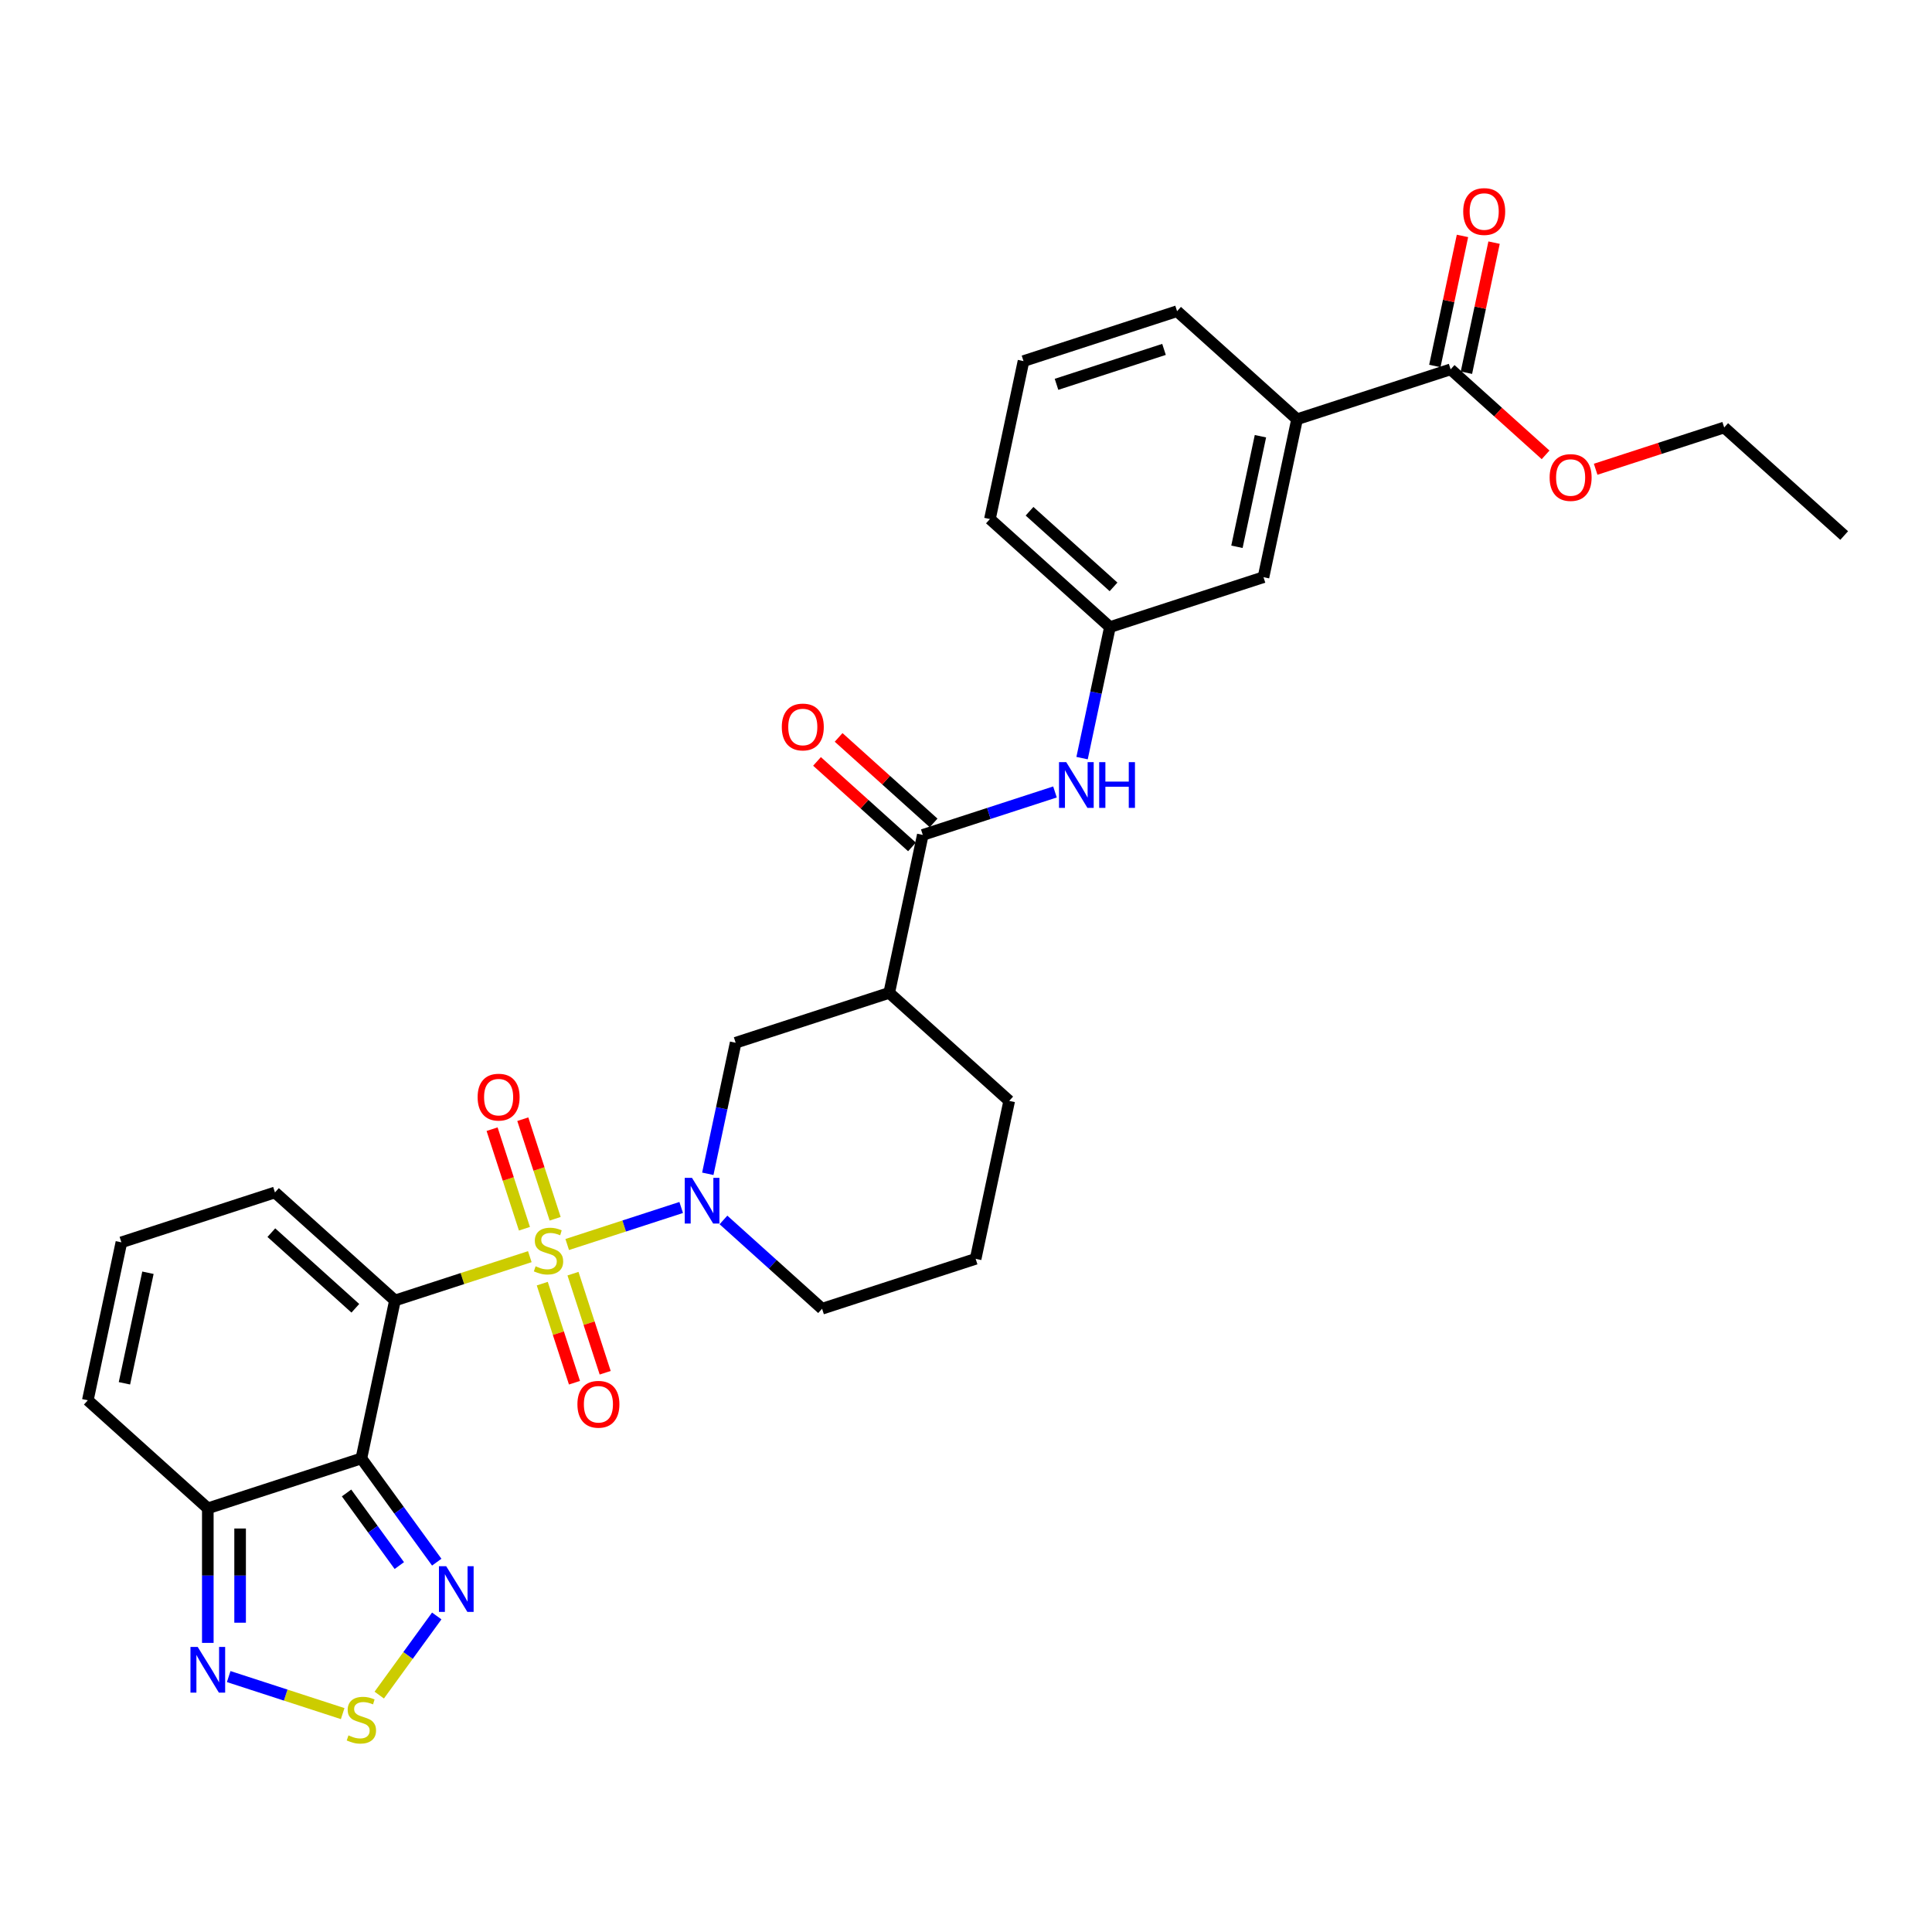 <?xml version='1.0' encoding='iso-8859-1'?>
<svg version='1.1' baseProfile='full'
              xmlns='http://www.w3.org/2000/svg'
                      xmlns:rdkit='http://www.rdkit.org/xml'
                      xmlns:xlink='http://www.w3.org/1999/xlink'
                  xml:space='preserve'
width='1000px' height='1000px' viewBox='0 0 1000 1000'>
<!-- END OF HEADER -->
<rect style='opacity:1.0;fill:#FFFFFF;stroke:none' width='1000' height='1000' x='0' y='0'> </rect>
<path class='bond-0' d='M 274.232,650.448 L 239.329,661.789' style='fill:none;fill-rule:evenodd;stroke:#CCCC00;stroke-width:6px;stroke-linecap:butt;stroke-linejoin:miter;stroke-opacity:1' />
<path class='bond-0' d='M 239.329,661.789 L 204.425,673.13' style='fill:none;fill-rule:evenodd;stroke:#000000;stroke-width:6px;stroke-linecap:butt;stroke-linejoin:miter;stroke-opacity:1' />
<path class='bond-2' d='M 293.588,644.159 L 323.087,634.574' style='fill:none;fill-rule:evenodd;stroke:#CCCC00;stroke-width:6px;stroke-linecap:butt;stroke-linejoin:miter;stroke-opacity:1' />
<path class='bond-2' d='M 323.087,634.574 L 352.585,624.99' style='fill:none;fill-rule:evenodd;stroke:#0000FF;stroke-width:6px;stroke-linecap:butt;stroke-linejoin:miter;stroke-opacity:1' />
<path class='bond-12' d='M 287.346,630.83 L 278.973,605.063' style='fill:none;fill-rule:evenodd;stroke:#CCCC00;stroke-width:6px;stroke-linecap:butt;stroke-linejoin:miter;stroke-opacity:1' />
<path class='bond-12' d='M 278.973,605.063 L 270.601,579.295' style='fill:none;fill-rule:evenodd;stroke:#FF0000;stroke-width:6px;stroke-linecap:butt;stroke-linejoin:miter;stroke-opacity:1' />
<path class='bond-12' d='M 271.449,635.996 L 263.076,610.228' style='fill:none;fill-rule:evenodd;stroke:#CCCC00;stroke-width:6px;stroke-linecap:butt;stroke-linejoin:miter;stroke-opacity:1' />
<path class='bond-12' d='M 263.076,610.228 L 254.704,584.461' style='fill:none;fill-rule:evenodd;stroke:#FF0000;stroke-width:6px;stroke-linecap:butt;stroke-linejoin:miter;stroke-opacity:1' />
<path class='bond-13' d='M 280.681,664.411 L 289.013,690.054' style='fill:none;fill-rule:evenodd;stroke:#CCCC00;stroke-width:6px;stroke-linecap:butt;stroke-linejoin:miter;stroke-opacity:1' />
<path class='bond-13' d='M 289.013,690.054 L 297.345,715.696' style='fill:none;fill-rule:evenodd;stroke:#FF0000;stroke-width:6px;stroke-linecap:butt;stroke-linejoin:miter;stroke-opacity:1' />
<path class='bond-13' d='M 296.579,659.246 L 304.91,684.888' style='fill:none;fill-rule:evenodd;stroke:#CCCC00;stroke-width:6px;stroke-linecap:butt;stroke-linejoin:miter;stroke-opacity:1' />
<path class='bond-13' d='M 304.91,684.888 L 313.242,710.53' style='fill:none;fill-rule:evenodd;stroke:#FF0000;stroke-width:6px;stroke-linecap:butt;stroke-linejoin:miter;stroke-opacity:1' />
<path class='bond-1' d='M 204.425,673.13 L 187.049,754.879' style='fill:none;fill-rule:evenodd;stroke:#000000;stroke-width:6px;stroke-linecap:butt;stroke-linejoin:miter;stroke-opacity:1' />
<path class='bond-14' d='M 204.425,673.13 L 142.316,617.207' style='fill:none;fill-rule:evenodd;stroke:#000000;stroke-width:6px;stroke-linecap:butt;stroke-linejoin:miter;stroke-opacity:1' />
<path class='bond-14' d='M 183.924,677.163 L 140.448,638.017' style='fill:none;fill-rule:evenodd;stroke:#000000;stroke-width:6px;stroke-linecap:butt;stroke-linejoin:miter;stroke-opacity:1' />
<path class='bond-3' d='M 187.049,754.879 L 206.553,781.724' style='fill:none;fill-rule:evenodd;stroke:#000000;stroke-width:6px;stroke-linecap:butt;stroke-linejoin:miter;stroke-opacity:1' />
<path class='bond-3' d='M 206.553,781.724 L 226.057,808.57' style='fill:none;fill-rule:evenodd;stroke:#0000FF;stroke-width:6px;stroke-linecap:butt;stroke-linejoin:miter;stroke-opacity:1' />
<path class='bond-3' d='M 179.377,772.758 L 193.03,791.549' style='fill:none;fill-rule:evenodd;stroke:#000000;stroke-width:6px;stroke-linecap:butt;stroke-linejoin:miter;stroke-opacity:1' />
<path class='bond-3' d='M 193.03,791.549 L 206.683,810.341' style='fill:none;fill-rule:evenodd;stroke:#0000FF;stroke-width:6px;stroke-linecap:butt;stroke-linejoin:miter;stroke-opacity:1' />
<path class='bond-4' d='M 187.049,754.879 L 107.563,780.705' style='fill:none;fill-rule:evenodd;stroke:#000000;stroke-width:6px;stroke-linecap:butt;stroke-linejoin:miter;stroke-opacity:1' />
<path class='bond-9' d='M 366.355,607.553 L 373.564,573.64' style='fill:none;fill-rule:evenodd;stroke:#0000FF;stroke-width:6px;stroke-linecap:butt;stroke-linejoin:miter;stroke-opacity:1' />
<path class='bond-9' d='M 373.564,573.64 L 380.772,539.728' style='fill:none;fill-rule:evenodd;stroke:#000000;stroke-width:6px;stroke-linecap:butt;stroke-linejoin:miter;stroke-opacity:1' />
<path class='bond-22' d='M 374.461,631.44 L 399.983,654.42' style='fill:none;fill-rule:evenodd;stroke:#0000FF;stroke-width:6px;stroke-linecap:butt;stroke-linejoin:miter;stroke-opacity:1' />
<path class='bond-22' d='M 399.983,654.42 L 425.505,677.4' style='fill:none;fill-rule:evenodd;stroke:#000000;stroke-width:6px;stroke-linecap:butt;stroke-linejoin:miter;stroke-opacity:1' />
<path class='bond-5' d='M 226.057,836.417 L 211.177,856.898' style='fill:none;fill-rule:evenodd;stroke:#0000FF;stroke-width:6px;stroke-linecap:butt;stroke-linejoin:miter;stroke-opacity:1' />
<path class='bond-5' d='M 211.177,856.898 L 196.297,877.379' style='fill:none;fill-rule:evenodd;stroke:#CCCC00;stroke-width:6px;stroke-linecap:butt;stroke-linejoin:miter;stroke-opacity:1' />
<path class='bond-7' d='M 107.563,780.705 L 107.563,815.531' style='fill:none;fill-rule:evenodd;stroke:#000000;stroke-width:6px;stroke-linecap:butt;stroke-linejoin:miter;stroke-opacity:1' />
<path class='bond-7' d='M 107.563,815.531 L 107.563,850.357' style='fill:none;fill-rule:evenodd;stroke:#0000FF;stroke-width:6px;stroke-linecap:butt;stroke-linejoin:miter;stroke-opacity:1' />
<path class='bond-7' d='M 124.279,791.153 L 124.279,815.531' style='fill:none;fill-rule:evenodd;stroke:#000000;stroke-width:6px;stroke-linecap:butt;stroke-linejoin:miter;stroke-opacity:1' />
<path class='bond-7' d='M 124.279,815.531 L 124.279,839.91' style='fill:none;fill-rule:evenodd;stroke:#0000FF;stroke-width:6px;stroke-linecap:butt;stroke-linejoin:miter;stroke-opacity:1' />
<path class='bond-32' d='M 107.563,780.705 L 45.455,724.782' style='fill:none;fill-rule:evenodd;stroke:#000000;stroke-width:6px;stroke-linecap:butt;stroke-linejoin:miter;stroke-opacity:1' />
<path class='bond-33' d='M 177.371,886.963 L 147.873,877.378' style='fill:none;fill-rule:evenodd;stroke:#CCCC00;stroke-width:6px;stroke-linecap:butt;stroke-linejoin:miter;stroke-opacity:1' />
<path class='bond-33' d='M 147.873,877.378 L 118.374,867.794' style='fill:none;fill-rule:evenodd;stroke:#0000FF;stroke-width:6px;stroke-linecap:butt;stroke-linejoin:miter;stroke-opacity:1' />
<path class='bond-6' d='M 477.634,432.152 L 460.257,513.901' style='fill:none;fill-rule:evenodd;stroke:#000000;stroke-width:6px;stroke-linecap:butt;stroke-linejoin:miter;stroke-opacity:1' />
<path class='bond-10' d='M 477.634,432.152 L 511.844,421.036' style='fill:none;fill-rule:evenodd;stroke:#000000;stroke-width:6px;stroke-linecap:butt;stroke-linejoin:miter;stroke-opacity:1' />
<path class='bond-10' d='M 511.844,421.036 L 546.054,409.921' style='fill:none;fill-rule:evenodd;stroke:#0000FF;stroke-width:6px;stroke-linecap:butt;stroke-linejoin:miter;stroke-opacity:1' />
<path class='bond-19' d='M 483.226,425.941 L 458.649,403.811' style='fill:none;fill-rule:evenodd;stroke:#000000;stroke-width:6px;stroke-linecap:butt;stroke-linejoin:miter;stroke-opacity:1' />
<path class='bond-19' d='M 458.649,403.811 L 434.071,381.682' style='fill:none;fill-rule:evenodd;stroke:#FF0000;stroke-width:6px;stroke-linecap:butt;stroke-linejoin:miter;stroke-opacity:1' />
<path class='bond-19' d='M 472.041,438.363 L 447.464,416.233' style='fill:none;fill-rule:evenodd;stroke:#000000;stroke-width:6px;stroke-linecap:butt;stroke-linejoin:miter;stroke-opacity:1' />
<path class='bond-19' d='M 447.464,416.233 L 422.887,394.104' style='fill:none;fill-rule:evenodd;stroke:#FF0000;stroke-width:6px;stroke-linecap:butt;stroke-linejoin:miter;stroke-opacity:1' />
<path class='bond-8' d='M 460.257,513.901 L 380.772,539.728' style='fill:none;fill-rule:evenodd;stroke:#000000;stroke-width:6px;stroke-linecap:butt;stroke-linejoin:miter;stroke-opacity:1' />
<path class='bond-31' d='M 460.257,513.901 L 522.366,569.824' style='fill:none;fill-rule:evenodd;stroke:#000000;stroke-width:6px;stroke-linecap:butt;stroke-linejoin:miter;stroke-opacity:1' />
<path class='bond-18' d='M 560.079,392.402 L 567.287,358.489' style='fill:none;fill-rule:evenodd;stroke:#0000FF;stroke-width:6px;stroke-linecap:butt;stroke-linejoin:miter;stroke-opacity:1' />
<path class='bond-18' d='M 567.287,358.489 L 574.495,324.576' style='fill:none;fill-rule:evenodd;stroke:#000000;stroke-width:6px;stroke-linecap:butt;stroke-linejoin:miter;stroke-opacity:1' />
<path class='bond-11' d='M 750.842,191.174 L 671.357,217' style='fill:none;fill-rule:evenodd;stroke:#000000;stroke-width:6px;stroke-linecap:butt;stroke-linejoin:miter;stroke-opacity:1' />
<path class='bond-21' d='M 759.017,192.912 L 766.172,159.249' style='fill:none;fill-rule:evenodd;stroke:#000000;stroke-width:6px;stroke-linecap:butt;stroke-linejoin:miter;stroke-opacity:1' />
<path class='bond-21' d='M 766.172,159.249 L 773.328,125.587' style='fill:none;fill-rule:evenodd;stroke:#FF0000;stroke-width:6px;stroke-linecap:butt;stroke-linejoin:miter;stroke-opacity:1' />
<path class='bond-21' d='M 742.667,189.436 L 749.823,155.774' style='fill:none;fill-rule:evenodd;stroke:#000000;stroke-width:6px;stroke-linecap:butt;stroke-linejoin:miter;stroke-opacity:1' />
<path class='bond-21' d='M 749.823,155.774 L 756.978,122.112' style='fill:none;fill-rule:evenodd;stroke:#FF0000;stroke-width:6px;stroke-linecap:butt;stroke-linejoin:miter;stroke-opacity:1' />
<path class='bond-23' d='M 750.842,191.174 L 775.42,213.303' style='fill:none;fill-rule:evenodd;stroke:#000000;stroke-width:6px;stroke-linecap:butt;stroke-linejoin:miter;stroke-opacity:1' />
<path class='bond-23' d='M 775.42,213.303 L 799.997,235.433' style='fill:none;fill-rule:evenodd;stroke:#FF0000;stroke-width:6px;stroke-linecap:butt;stroke-linejoin:miter;stroke-opacity:1' />
<path class='bond-16' d='M 142.316,617.207 L 62.831,643.033' style='fill:none;fill-rule:evenodd;stroke:#000000;stroke-width:6px;stroke-linecap:butt;stroke-linejoin:miter;stroke-opacity:1' />
<path class='bond-15' d='M 671.357,217 L 653.981,298.75' style='fill:none;fill-rule:evenodd;stroke:#000000;stroke-width:6px;stroke-linecap:butt;stroke-linejoin:miter;stroke-opacity:1' />
<path class='bond-15' d='M 652.401,225.787 L 640.237,283.012' style='fill:none;fill-rule:evenodd;stroke:#000000;stroke-width:6px;stroke-linecap:butt;stroke-linejoin:miter;stroke-opacity:1' />
<path class='bond-34' d='M 671.357,217 L 609.248,161.077' style='fill:none;fill-rule:evenodd;stroke:#000000;stroke-width:6px;stroke-linecap:butt;stroke-linejoin:miter;stroke-opacity:1' />
<path class='bond-17' d='M 62.831,643.033 L 45.455,724.782' style='fill:none;fill-rule:evenodd;stroke:#000000;stroke-width:6px;stroke-linecap:butt;stroke-linejoin:miter;stroke-opacity:1' />
<path class='bond-17' d='M 76.574,658.771 L 64.411,715.995' style='fill:none;fill-rule:evenodd;stroke:#000000;stroke-width:6px;stroke-linecap:butt;stroke-linejoin:miter;stroke-opacity:1' />
<path class='bond-20' d='M 574.495,324.576 L 653.981,298.75' style='fill:none;fill-rule:evenodd;stroke:#000000;stroke-width:6px;stroke-linecap:butt;stroke-linejoin:miter;stroke-opacity:1' />
<path class='bond-28' d='M 574.495,324.576 L 512.386,268.653' style='fill:none;fill-rule:evenodd;stroke:#000000;stroke-width:6px;stroke-linecap:butt;stroke-linejoin:miter;stroke-opacity:1' />
<path class='bond-28' d='M 576.364,303.766 L 532.887,264.62' style='fill:none;fill-rule:evenodd;stroke:#000000;stroke-width:6px;stroke-linecap:butt;stroke-linejoin:miter;stroke-opacity:1' />
<path class='bond-25' d='M 425.505,677.4 L 504.99,651.574' style='fill:none;fill-rule:evenodd;stroke:#000000;stroke-width:6px;stroke-linecap:butt;stroke-linejoin:miter;stroke-opacity:1' />
<path class='bond-29' d='M 825.906,242.888 L 859.171,232.079' style='fill:none;fill-rule:evenodd;stroke:#FF0000;stroke-width:6px;stroke-linecap:butt;stroke-linejoin:miter;stroke-opacity:1' />
<path class='bond-29' d='M 859.171,232.079 L 892.437,221.271' style='fill:none;fill-rule:evenodd;stroke:#000000;stroke-width:6px;stroke-linecap:butt;stroke-linejoin:miter;stroke-opacity:1' />
<path class='bond-24' d='M 522.366,569.824 L 504.99,651.574' style='fill:none;fill-rule:evenodd;stroke:#000000;stroke-width:6px;stroke-linecap:butt;stroke-linejoin:miter;stroke-opacity:1' />
<path class='bond-26' d='M 609.248,161.077 L 529.763,186.903' style='fill:none;fill-rule:evenodd;stroke:#000000;stroke-width:6px;stroke-linecap:butt;stroke-linejoin:miter;stroke-opacity:1' />
<path class='bond-26' d='M 602.491,180.848 L 546.851,198.927' style='fill:none;fill-rule:evenodd;stroke:#000000;stroke-width:6px;stroke-linecap:butt;stroke-linejoin:miter;stroke-opacity:1' />
<path class='bond-27' d='M 529.763,186.903 L 512.386,268.653' style='fill:none;fill-rule:evenodd;stroke:#000000;stroke-width:6px;stroke-linecap:butt;stroke-linejoin:miter;stroke-opacity:1' />
<path class='bond-30' d='M 892.437,221.271 L 954.545,277.194' style='fill:none;fill-rule:evenodd;stroke:#000000;stroke-width:6px;stroke-linecap:butt;stroke-linejoin:miter;stroke-opacity:1' />
<path  class='atom-0' d='M 277.224 655.427
Q 277.492 655.527, 278.595 655.995
Q 279.698 656.463, 280.902 656.764
Q 282.139 657.032, 283.342 657.032
Q 285.582 657.032, 286.886 655.962
Q 288.189 654.859, 288.189 652.953
Q 288.189 651.649, 287.521 650.847
Q 286.886 650.045, 285.883 649.61
Q 284.88 649.175, 283.208 648.674
Q 281.102 648.039, 279.832 647.437
Q 278.595 646.835, 277.692 645.565
Q 276.823 644.295, 276.823 642.155
Q 276.823 639.18, 278.829 637.341
Q 280.868 635.502, 284.88 635.502
Q 287.621 635.502, 290.73 636.806
L 289.961 639.38
Q 287.12 638.21, 284.98 638.21
Q 282.673 638.21, 281.403 639.18
Q 280.133 640.116, 280.166 641.754
Q 280.166 643.024, 280.801 643.793
Q 281.47 644.562, 282.406 644.997
Q 283.376 645.431, 284.98 645.933
Q 287.12 646.601, 288.39 647.27
Q 289.66 647.938, 290.563 649.309
Q 291.499 650.646, 291.499 652.953
Q 291.499 656.229, 289.293 658.001
Q 287.12 659.739, 283.476 659.739
Q 281.37 659.739, 279.765 659.271
Q 278.194 658.837, 276.322 658.068
L 277.224 655.427
' fill='#CCCC00'/>
<path  class='atom-3' d='M 358.164 609.643
L 365.92 622.179
Q 366.689 623.416, 367.925 625.656
Q 369.162 627.896, 369.229 628.029
L 369.229 609.643
L 372.372 609.643
L 372.372 633.311
L 369.129 633.311
L 360.805 619.605
Q 359.835 618, 358.799 616.162
Q 357.796 614.323, 357.495 613.755
L 357.495 633.311
L 354.42 633.311
L 354.42 609.643
L 358.164 609.643
' fill='#0000FF'/>
<path  class='atom-4' d='M 230.942 810.659
L 238.697 823.195
Q 239.466 824.432, 240.703 826.672
Q 241.94 828.912, 242.007 829.046
L 242.007 810.659
L 245.149 810.659
L 245.149 834.328
L 241.907 834.328
L 233.582 820.621
Q 232.613 819.017, 231.577 817.178
Q 230.574 815.339, 230.273 814.771
L 230.273 834.328
L 227.197 834.328
L 227.197 810.659
L 230.942 810.659
' fill='#0000FF'/>
<path  class='atom-6' d='M 180.363 898.231
Q 180.63 898.331, 181.733 898.799
Q 182.837 899.267, 184.04 899.568
Q 185.277 899.836, 186.48 899.836
Q 188.72 899.836, 190.024 898.766
Q 191.328 897.663, 191.328 895.757
Q 191.328 894.453, 190.659 893.651
Q 190.024 892.849, 189.021 892.414
Q 188.018 891.98, 186.347 891.478
Q 184.241 890.843, 182.97 890.241
Q 181.733 889.64, 180.831 888.369
Q 179.962 887.099, 179.962 884.959
Q 179.962 881.984, 181.967 880.145
Q 184.007 878.307, 188.018 878.307
Q 190.76 878.307, 193.869 879.61
L 193.1 882.185
Q 190.258 881.015, 188.119 881.015
Q 185.812 881.015, 184.541 881.984
Q 183.271 882.92, 183.305 884.558
Q 183.305 885.828, 183.94 886.597
Q 184.608 887.366, 185.544 887.801
Q 186.514 888.235, 188.119 888.737
Q 190.258 889.406, 191.528 890.074
Q 192.799 890.743, 193.701 892.113
Q 194.637 893.451, 194.637 895.757
Q 194.637 899.033, 192.431 900.805
Q 190.258 902.544, 186.614 902.544
Q 184.508 902.544, 182.903 902.076
Q 181.332 901.641, 179.46 900.872
L 180.363 898.231
' fill='#CCCC00'/>
<path  class='atom-8' d='M 102.332 852.447
L 110.087 864.983
Q 110.856 866.22, 112.093 868.46
Q 113.33 870.7, 113.397 870.834
L 113.397 852.447
L 116.539 852.447
L 116.539 876.116
L 113.297 876.116
L 104.973 862.409
Q 104.003 860.804, 102.967 858.966
Q 101.964 857.127, 101.663 856.559
L 101.663 876.116
L 98.587 876.116
L 98.587 852.447
L 102.332 852.447
' fill='#0000FF'/>
<path  class='atom-11' d='M 551.887 394.491
L 559.643 407.027
Q 560.412 408.264, 561.649 410.504
Q 562.886 412.744, 562.953 412.878
L 562.953 394.491
L 566.095 394.491
L 566.095 418.16
L 562.852 418.16
L 554.528 404.453
Q 553.559 402.849, 552.522 401.01
Q 551.519 399.171, 551.219 398.603
L 551.219 418.16
L 548.143 418.16
L 548.143 394.491
L 551.887 394.491
' fill='#0000FF'/>
<path  class='atom-11' d='M 568.937 394.491
L 572.146 394.491
L 572.146 404.554
L 584.248 404.554
L 584.248 394.491
L 587.457 394.491
L 587.457 418.16
L 584.248 418.16
L 584.248 407.228
L 572.146 407.228
L 572.146 418.16
L 568.937 418.16
L 568.937 394.491
' fill='#0000FF'/>
<path  class='atom-13' d='M 247.219 567.885
Q 247.219 562.202, 250.027 559.026
Q 252.836 555.85, 258.084 555.85
Q 263.333 555.85, 266.141 559.026
Q 268.949 562.202, 268.949 567.885
Q 268.949 573.635, 266.107 576.911
Q 263.266 580.154, 258.084 580.154
Q 252.869 580.154, 250.027 576.911
Q 247.219 573.668, 247.219 567.885
M 258.084 577.479
Q 261.695 577.479, 263.634 575.072
Q 265.606 572.632, 265.606 567.885
Q 265.606 563.238, 263.634 560.898
Q 261.695 558.524, 258.084 558.524
Q 254.474 558.524, 252.501 560.865
Q 250.562 563.205, 250.562 567.885
Q 250.562 572.665, 252.501 575.072
Q 254.474 577.479, 258.084 577.479
' fill='#FF0000'/>
<path  class='atom-14' d='M 298.872 726.855
Q 298.872 721.172, 301.68 717.996
Q 304.488 714.821, 309.737 714.821
Q 314.985 714.821, 317.793 717.996
Q 320.602 721.172, 320.602 726.855
Q 320.602 732.605, 317.76 735.882
Q 314.918 739.124, 309.737 739.124
Q 304.522 739.124, 301.68 735.882
Q 298.872 732.639, 298.872 726.855
M 309.737 736.45
Q 313.347 736.45, 315.286 734.043
Q 317.259 731.603, 317.259 726.855
Q 317.259 722.209, 315.286 719.869
Q 313.347 717.495, 309.737 717.495
Q 306.126 717.495, 304.154 719.835
Q 302.215 722.175, 302.215 726.855
Q 302.215 731.636, 304.154 734.043
Q 306.126 736.45, 309.737 736.45
' fill='#FF0000'/>
<path  class='atom-20' d='M 404.66 376.296
Q 404.66 370.612, 407.468 367.436
Q 410.276 364.261, 415.525 364.261
Q 420.773 364.261, 423.582 367.436
Q 426.39 370.612, 426.39 376.296
Q 426.39 382.046, 423.548 385.322
Q 420.707 388.564, 415.525 388.564
Q 410.31 388.564, 407.468 385.322
Q 404.66 382.079, 404.66 376.296
M 415.525 385.89
Q 419.135 385.89, 421.074 383.483
Q 423.047 381.043, 423.047 376.296
Q 423.047 371.649, 421.074 369.309
Q 419.135 366.935, 415.525 366.935
Q 411.914 366.935, 409.942 369.275
Q 408.003 371.615, 408.003 376.296
Q 408.003 381.076, 409.942 383.483
Q 411.914 385.89, 415.525 385.89
' fill='#FF0000'/>
<path  class='atom-22' d='M 757.354 109.491
Q 757.354 103.808, 760.162 100.632
Q 762.97 97.456, 768.219 97.456
Q 773.467 97.456, 776.275 100.632
Q 779.084 103.808, 779.084 109.491
Q 779.084 115.241, 776.242 118.517
Q 773.4 121.76, 768.219 121.76
Q 763.004 121.76, 760.162 118.517
Q 757.354 115.275, 757.354 109.491
M 768.219 119.086
Q 771.829 119.086, 773.768 116.679
Q 775.741 114.238, 775.741 109.491
Q 775.741 104.844, 773.768 102.504
Q 771.829 100.131, 768.219 100.131
Q 764.608 100.131, 762.636 102.471
Q 760.697 104.811, 760.697 109.491
Q 760.697 114.272, 762.636 116.679
Q 764.608 119.086, 768.219 119.086
' fill='#FF0000'/>
<path  class='atom-24' d='M 802.086 247.164
Q 802.086 241.481, 804.895 238.305
Q 807.703 235.129, 812.951 235.129
Q 818.2 235.129, 821.008 238.305
Q 823.816 241.481, 823.816 247.164
Q 823.816 252.914, 820.975 256.19
Q 818.133 259.433, 812.951 259.433
Q 807.736 259.433, 804.895 256.19
Q 802.086 252.947, 802.086 247.164
M 812.951 256.758
Q 816.562 256.758, 818.501 254.351
Q 820.473 251.911, 820.473 247.164
Q 820.473 242.517, 818.501 240.177
Q 816.562 237.803, 812.951 237.803
Q 809.341 237.803, 807.368 240.143
Q 805.429 242.484, 805.429 247.164
Q 805.429 251.944, 807.368 254.351
Q 809.341 256.758, 812.951 256.758
' fill='#FF0000'/>
</svg>

